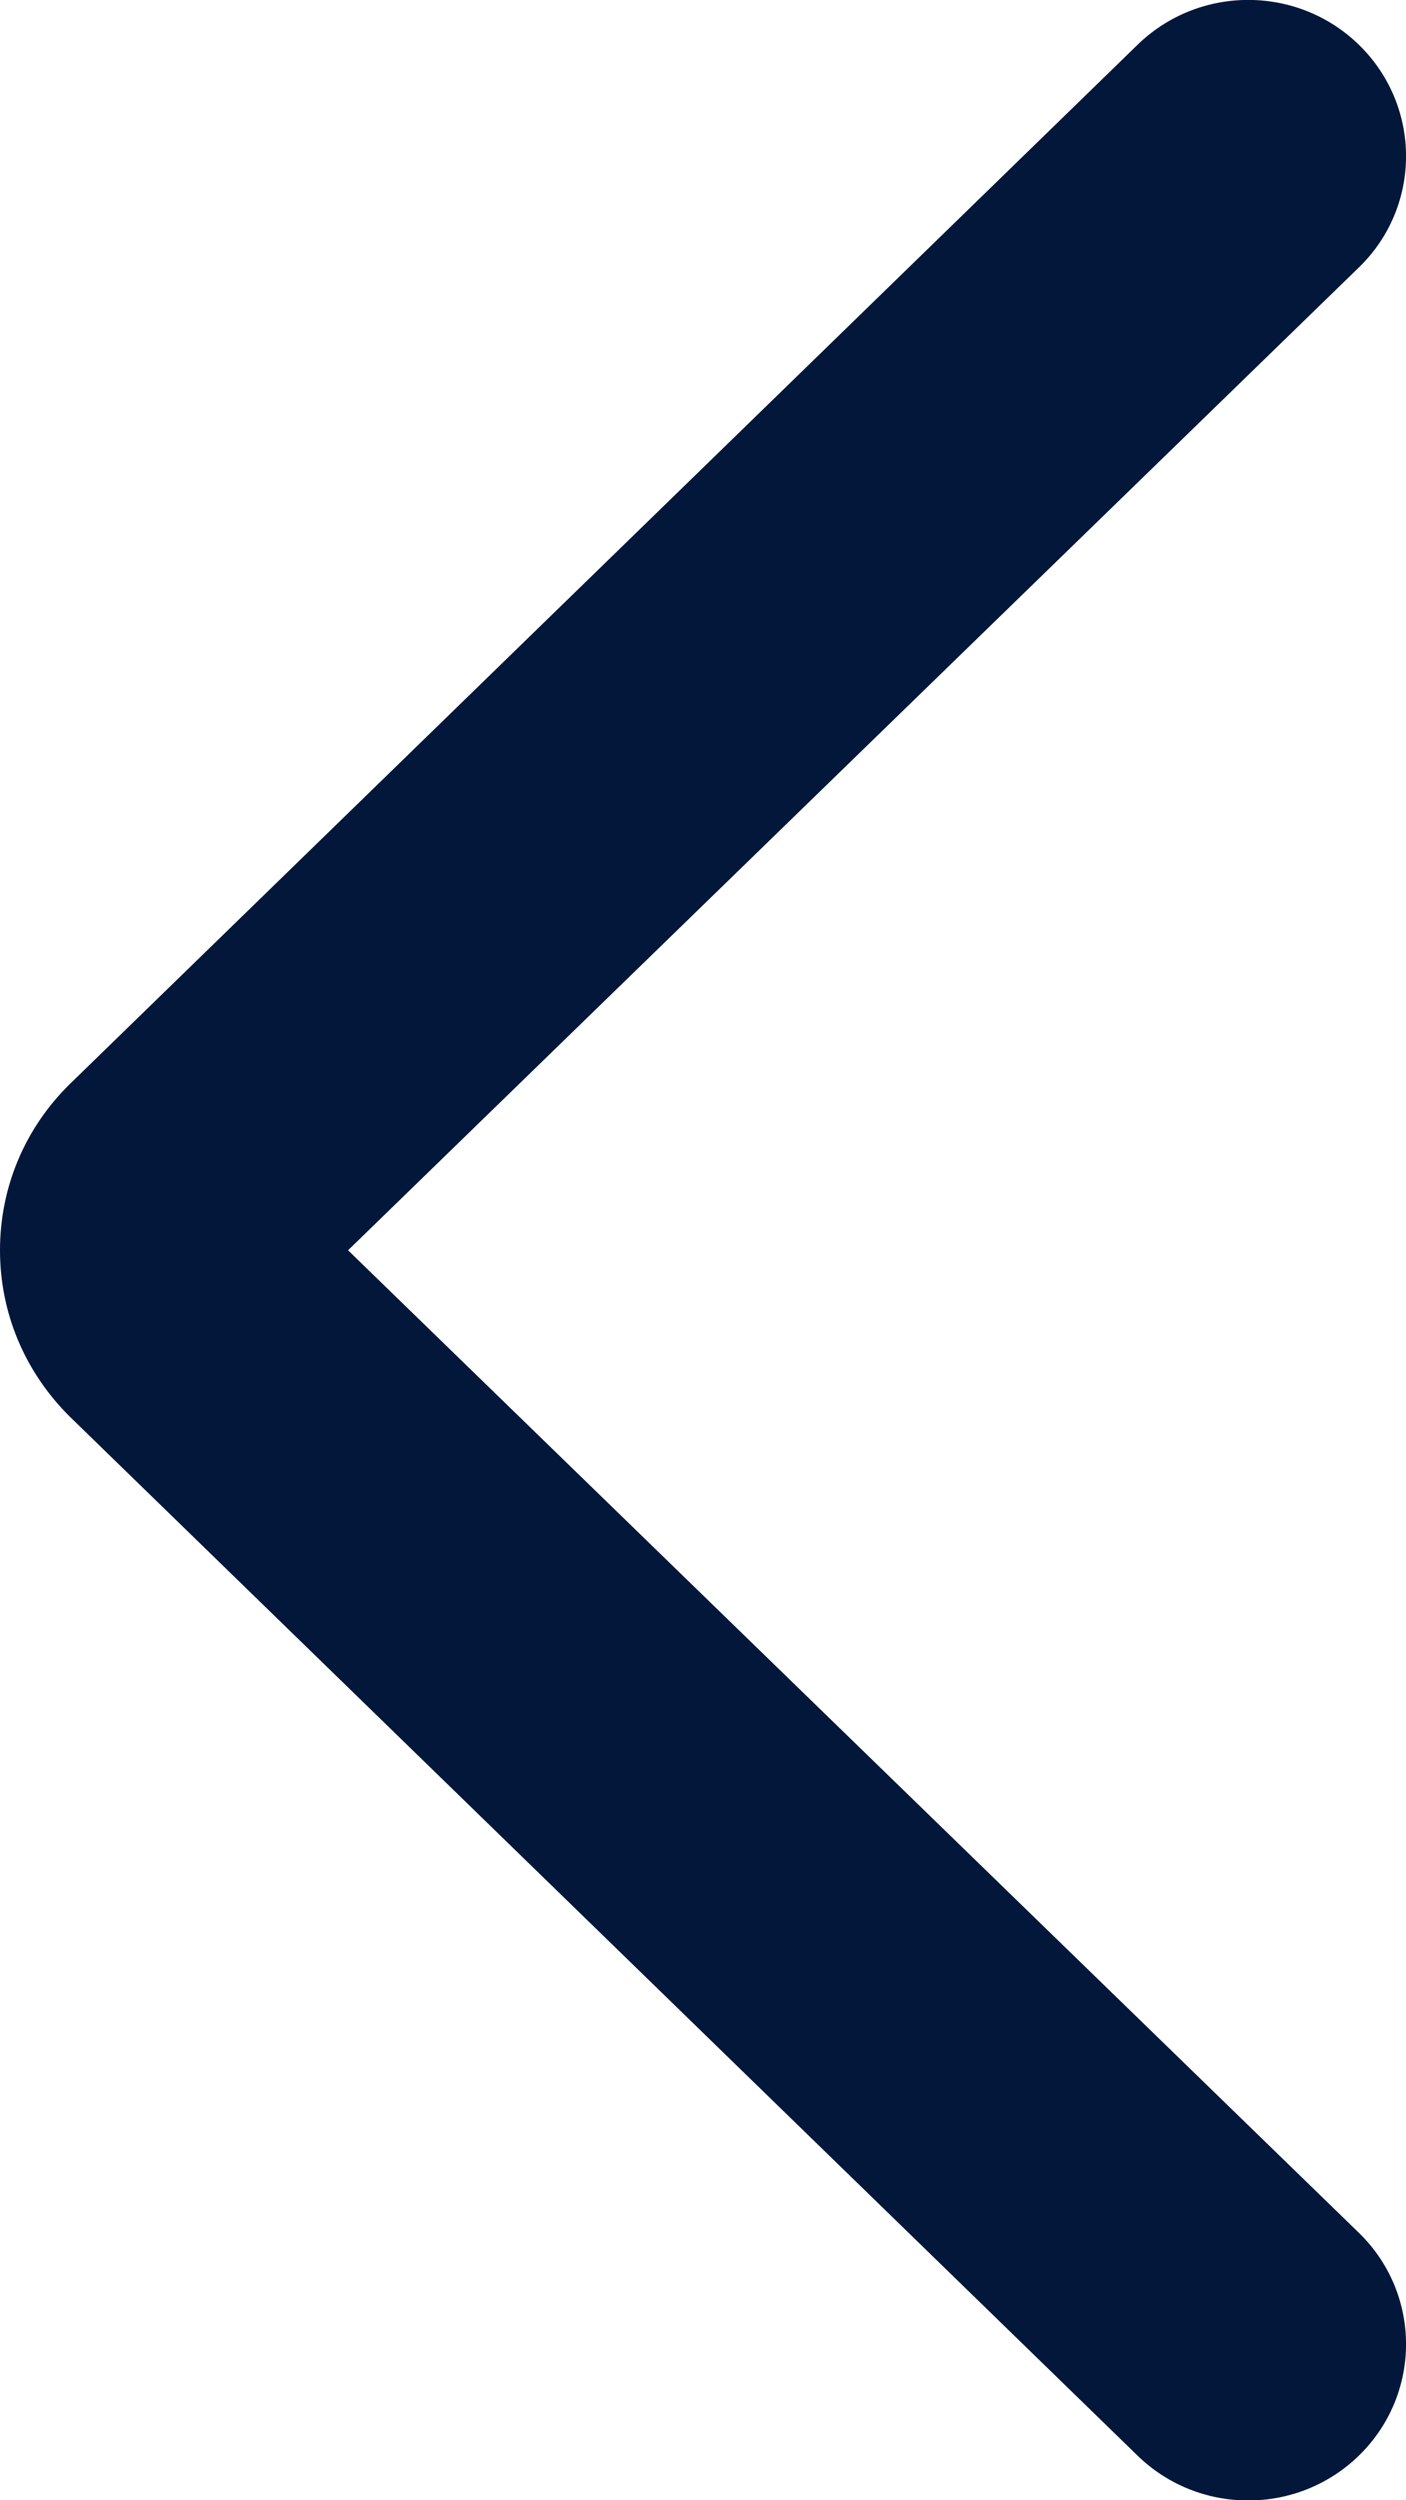 <?xml version="1.0" encoding="UTF-8"?>
<svg width="9px" height="16px" viewBox="0 0 9 16" version="1.1" xmlns="http://www.w3.org/2000/svg" xmlns:xlink="http://www.w3.org/1999/xlink">
    <!-- Generator: Sketch 62 (91390) - https://sketch.com -->
    <title>Arrow Right #1 Icon</title>
    <desc>Created with Sketch.</desc>
    <g id="Versione-Ita" stroke="none" stroke-width="1" fill="none" fill-rule="evenodd">
        <g id="2.2_Attività_2" transform="translate(-281, -149)" fill="#03173B">
            <g id="Home_page_text-box" transform="translate(251, 112)">
                <g id="Arrow-Right-#1-Icon" transform="translate(34.5, 45.5) scale(-1, 1) translate(-34.5, -45.5) translate(30, 37)">
                    <path d="M8.557,9.062 C8.842,8.777 9,8.402 9,8.001 C9,7.599 8.842,7.223 8.557,6.941 L1.724,0.292 C1.329,-0.098 0.691,-0.098 0.296,0.292 C-0.099,0.683 -0.099,1.317 0.296,1.706 L6.772,8.001 L0.296,14.294 C-0.099,14.684 -0.099,15.318 0.296,15.709 C0.691,16.099 1.329,16.099 1.724,15.709 L8.557,9.062 L8.557,9.062 Z"></path>
                </g>
            </g>
        </g>
    </g>
</svg>